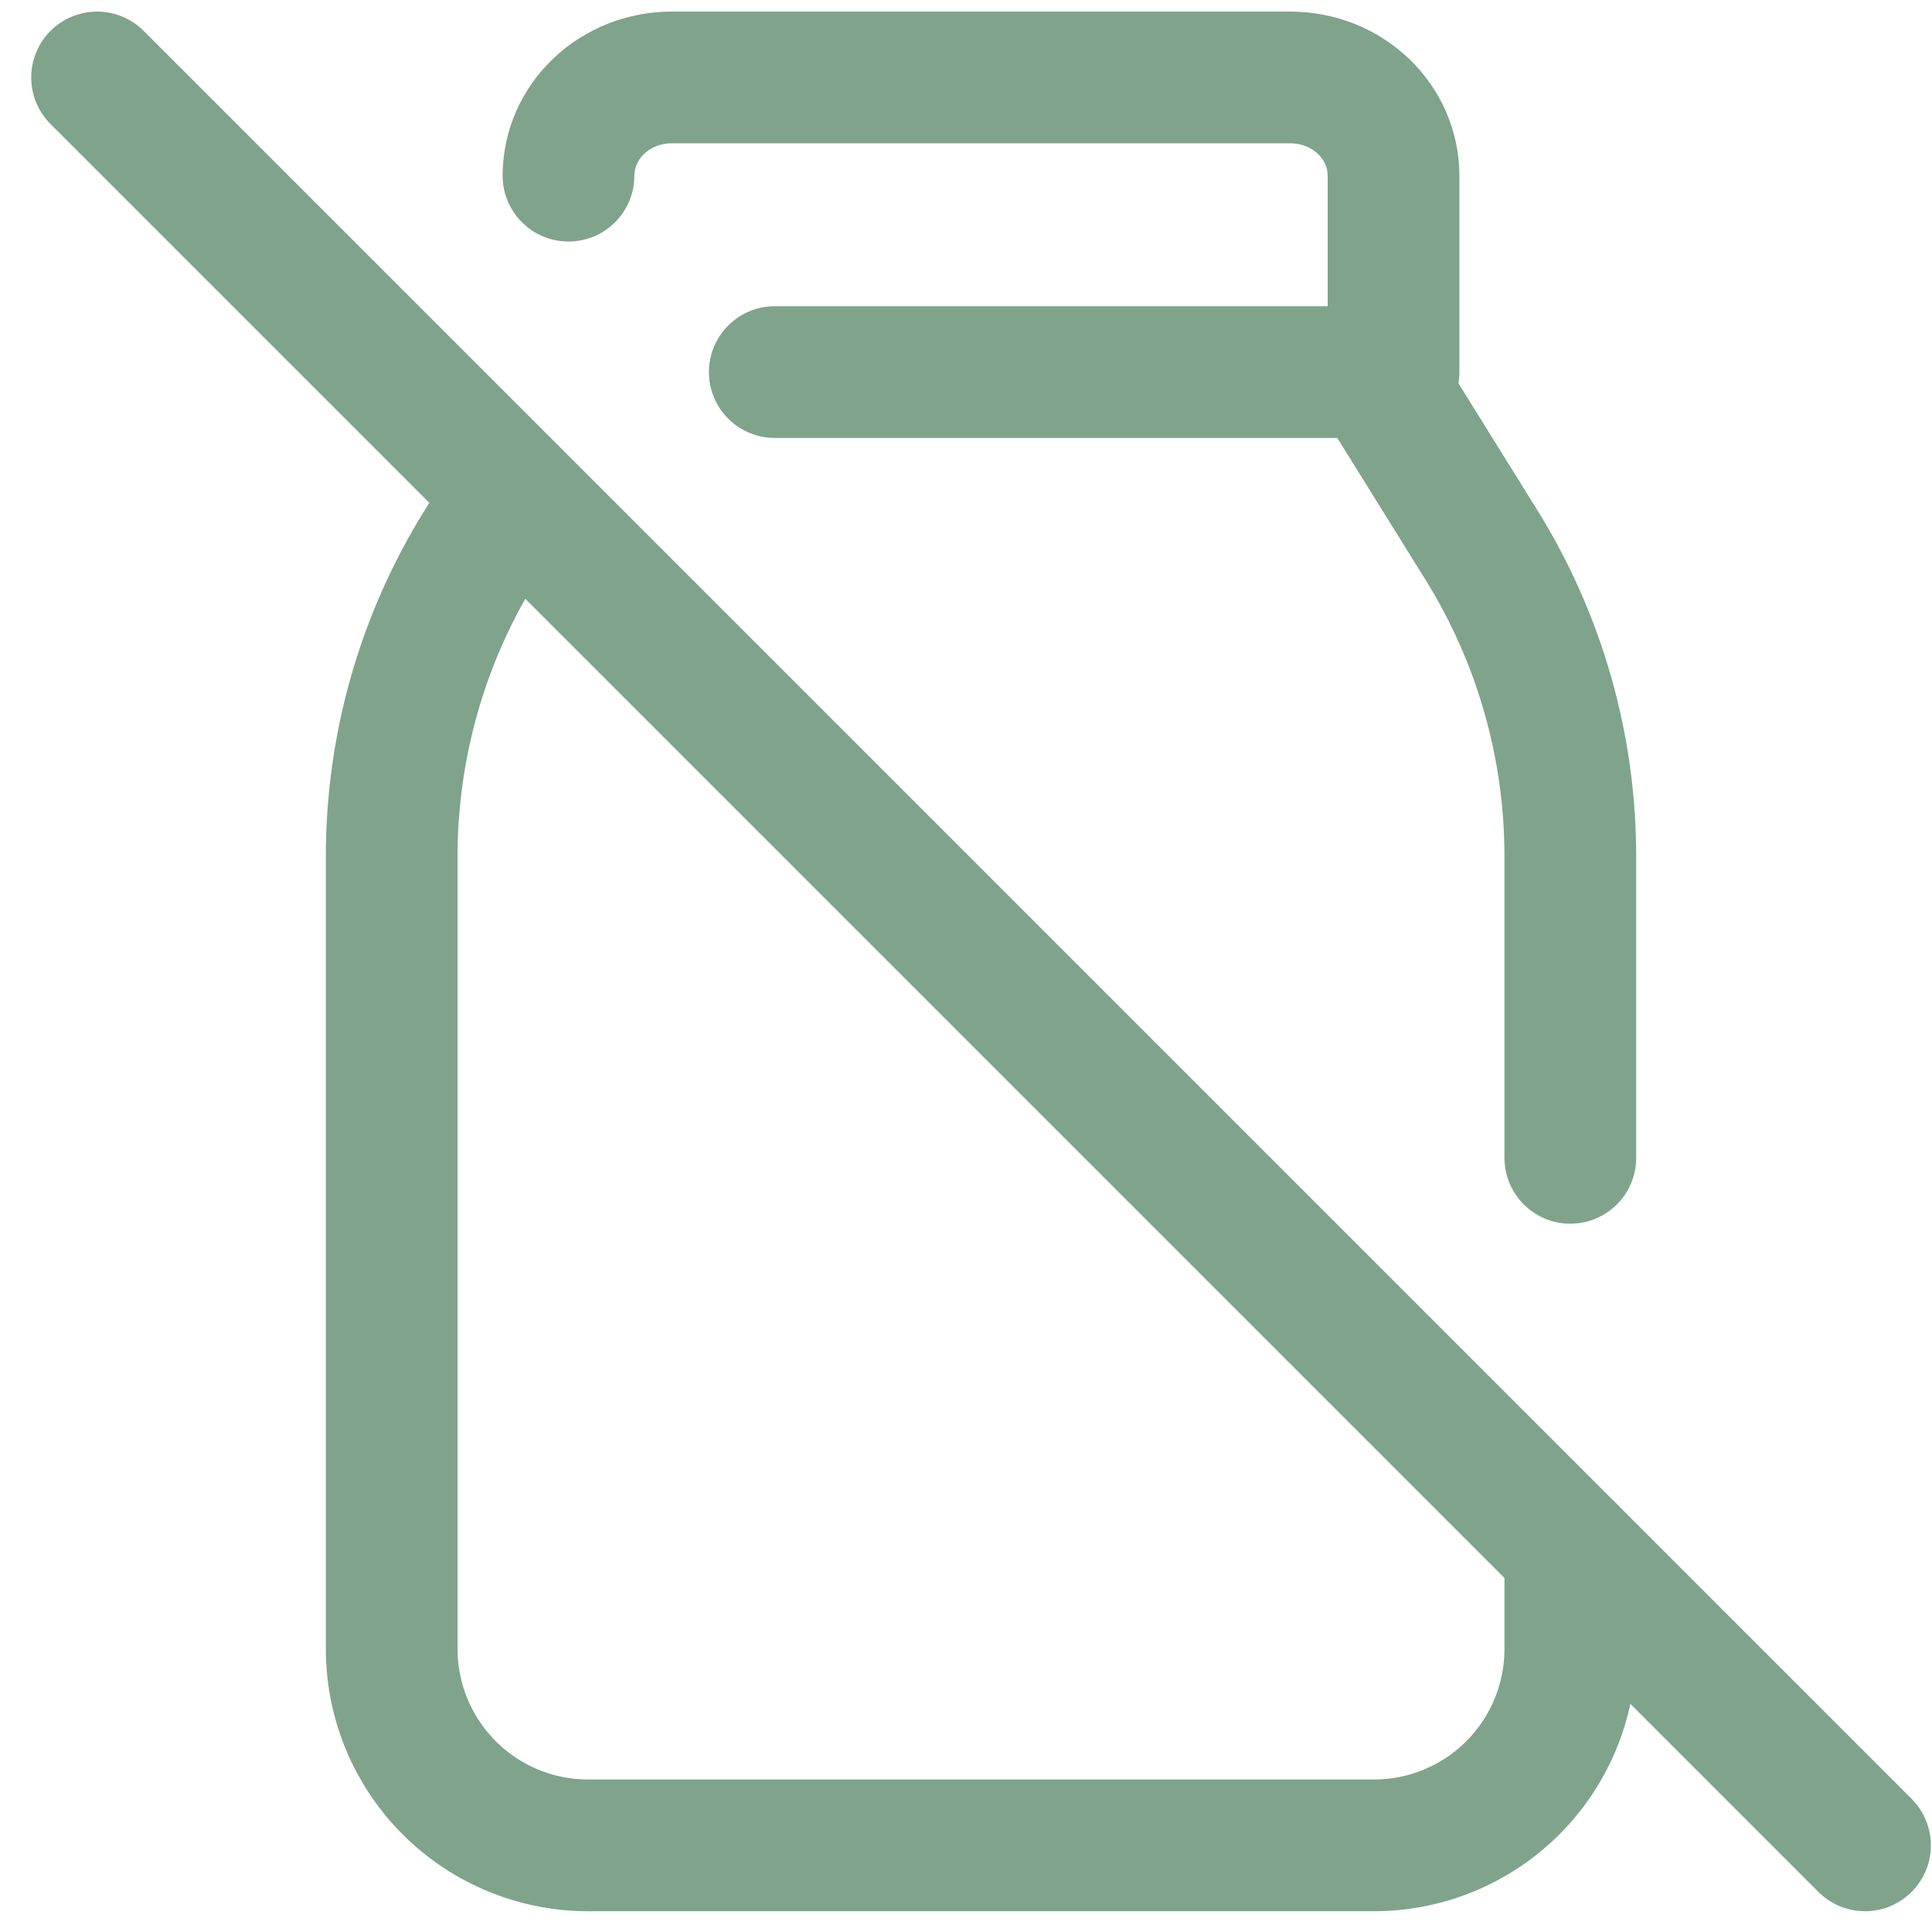 <svg xmlns="http://www.w3.org/2000/svg" fill="none" viewBox="0 0 44 44" height="44" width="44">
<path stroke-linejoin="round" stroke-linecap="round" stroke-width="3" stroke="#7FA48B" d="M17.645 8.474H31.737V4.001C31.737 3.407 31.489 2.838 31.049 2.419C30.608 1.999 30.011 1.764 29.388 1.764H15.296C14.673 1.764 14.076 1.999 13.635 2.419C13.195 2.838 12.947 3.407 12.947 4.001"></path>
<path stroke-linejoin="round" stroke-linecap="round" stroke-width="3" stroke="#7FA48B" d="M31.29 8.475L33.737 12.409C35.061 14.537 35.763 16.994 35.763 19.5V26.369M35.763 35.317V37.554C35.763 38.74 35.292 39.878 34.453 40.717C33.614 41.556 32.476 42.027 31.29 42.027H13.395C12.208 42.027 11.07 41.556 10.231 40.717C9.392 39.878 8.921 38.74 8.921 37.554V19.5C8.921 16.994 9.623 14.537 10.948 12.409L11.679 11.235"></path>
<path stroke-linejoin="round" stroke-linecap="round" stroke-width="3" stroke="#7FA48B" d="M2.211 1.764L42.474 42.027"></path>
</svg>
